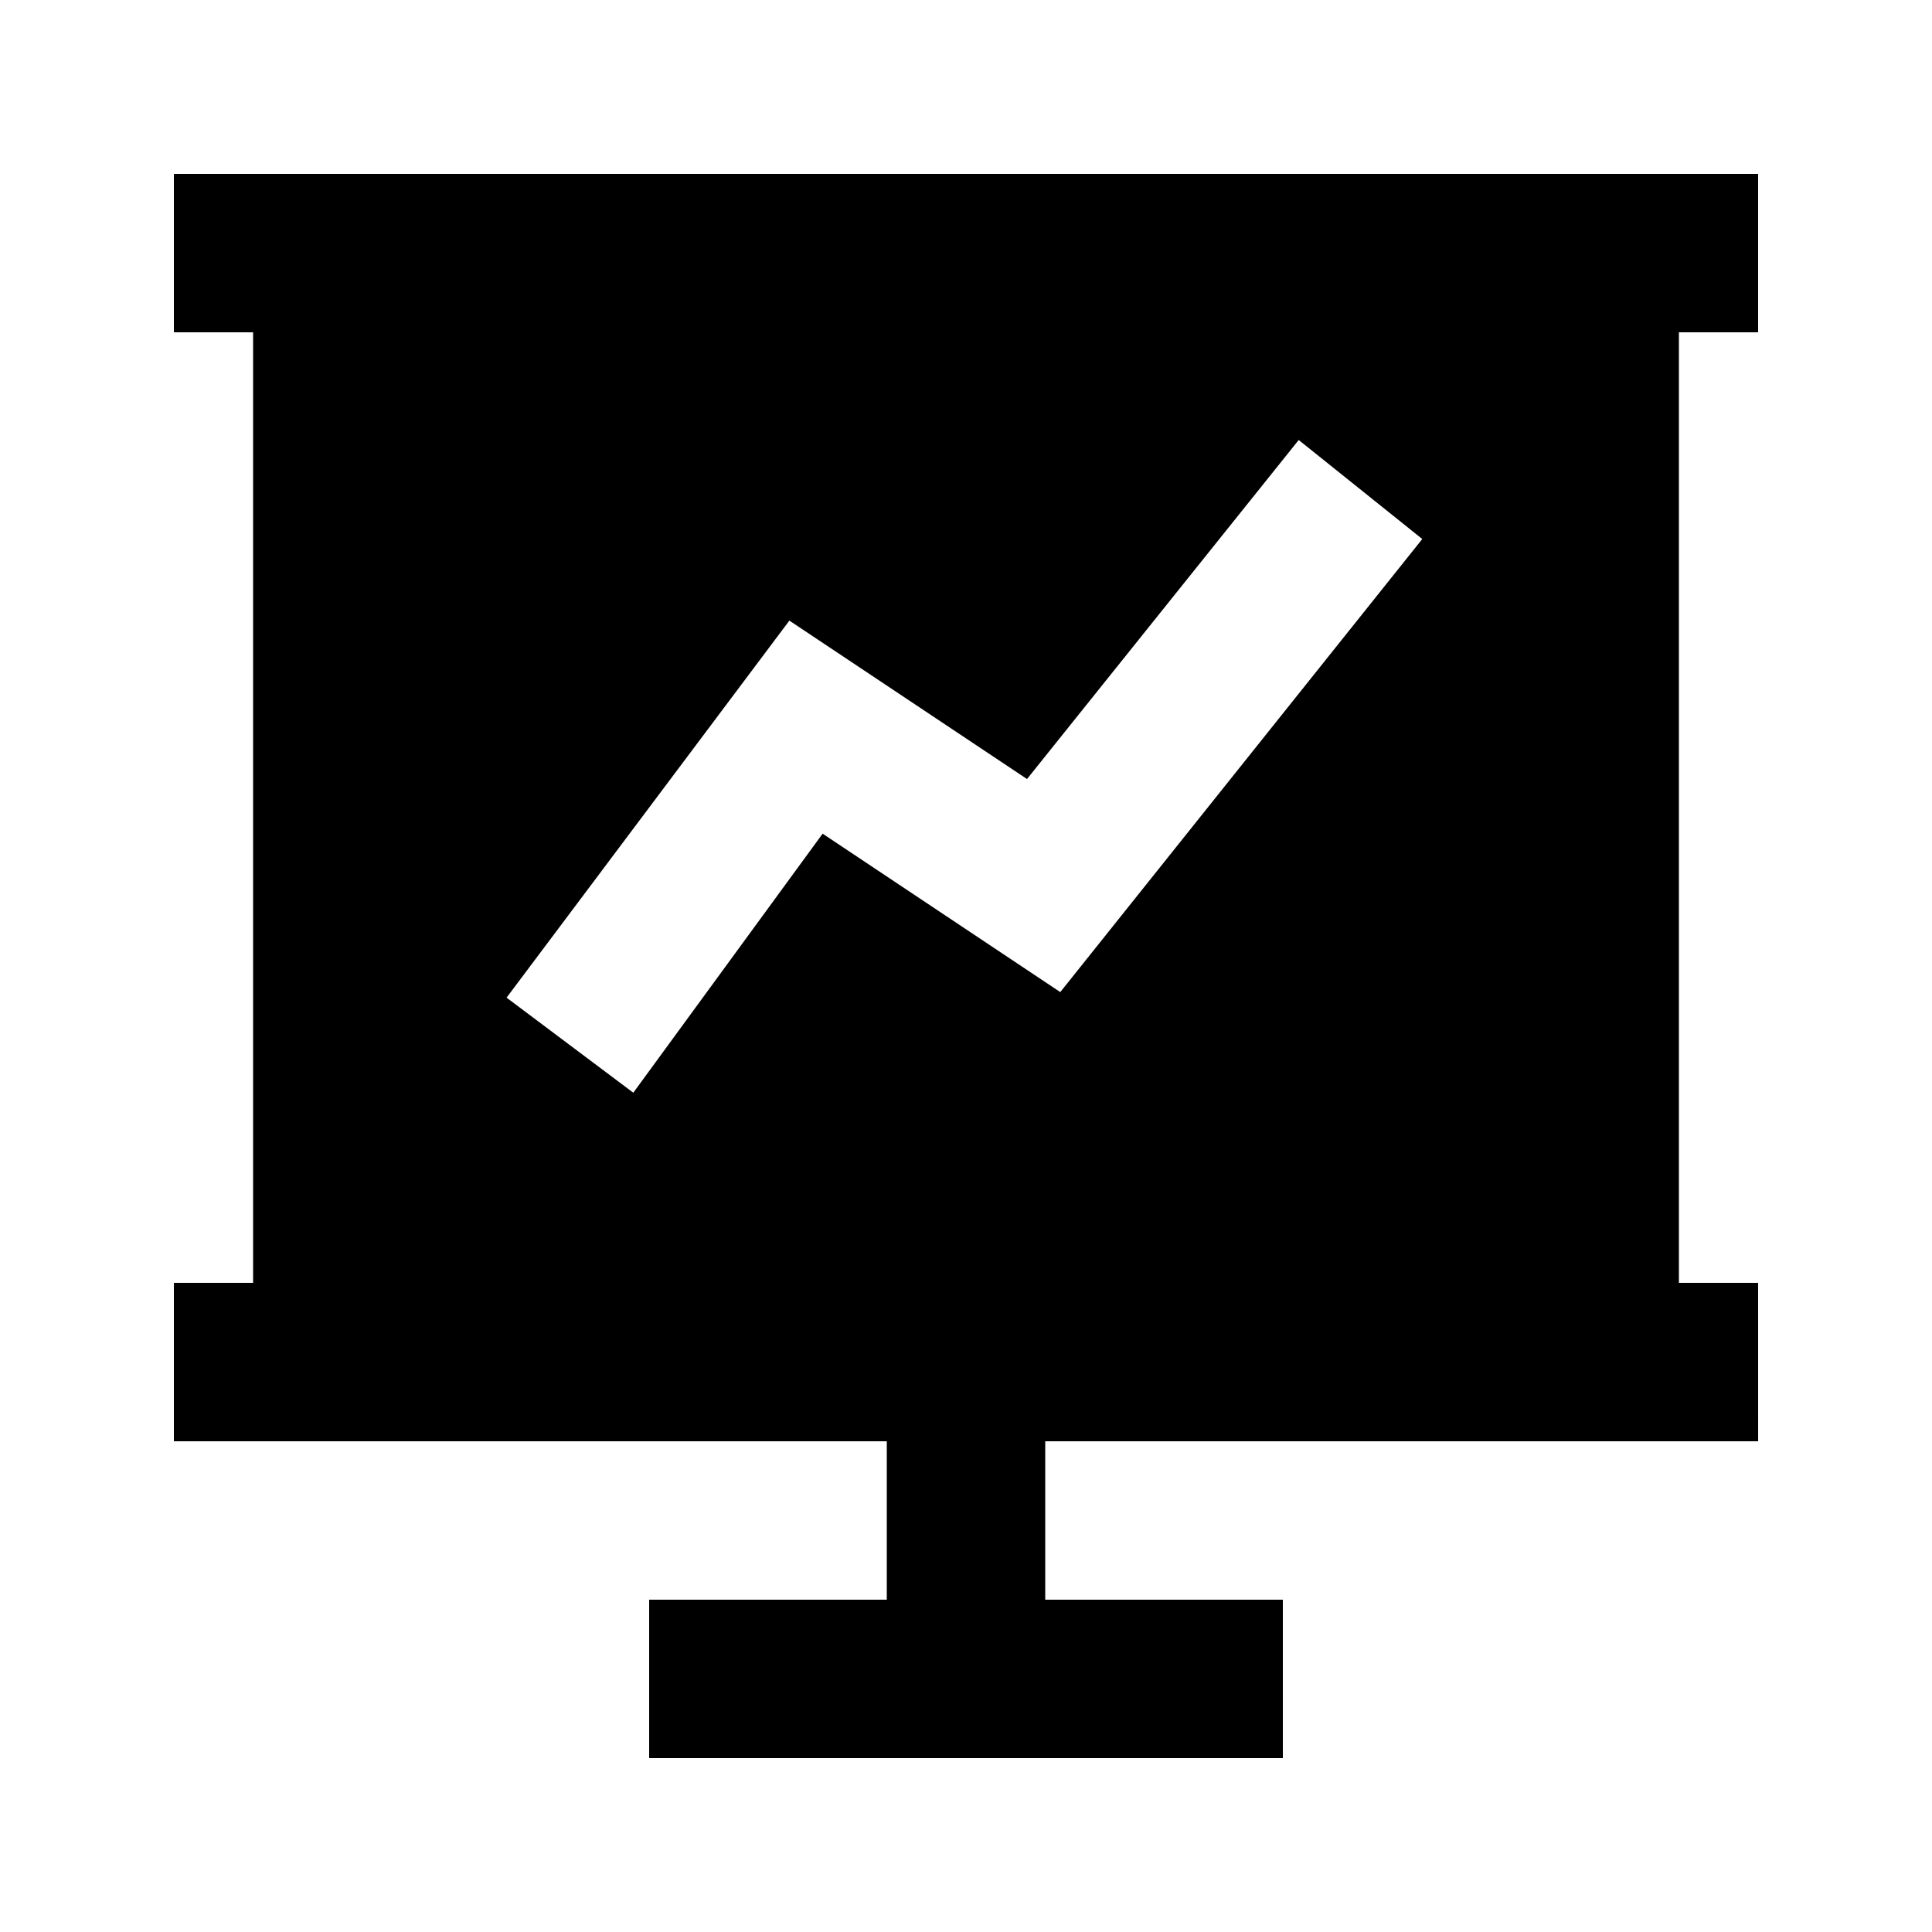 <?xml version="1.0" encoding="UTF-8"?>
<!-- Uploaded to: SVG Repo, www.svgrepo.com, Generator: SVG Repo Mixer Tools -->
<svg fill="#000000" width="800px" height="800px" version="1.1" viewBox="144 144 512 512" xmlns="http://www.w3.org/2000/svg">
 <path d="m379.01 525.95v41.984h-62.977v41.984h167.94l-0.004-41.984h-62.973v-41.984h188.93l-0.004-41.984h-20.992v-251.9h20.992v-41.984h-419.84v41.984h20.992v251.9h-20.992v41.984zm-25.82-217.48 62.977 41.984 72.004-89.848 32.746 26.238-95.934 120.07-62.977-41.984-50.172 68.648-33.586-25.191z"/>
</svg>